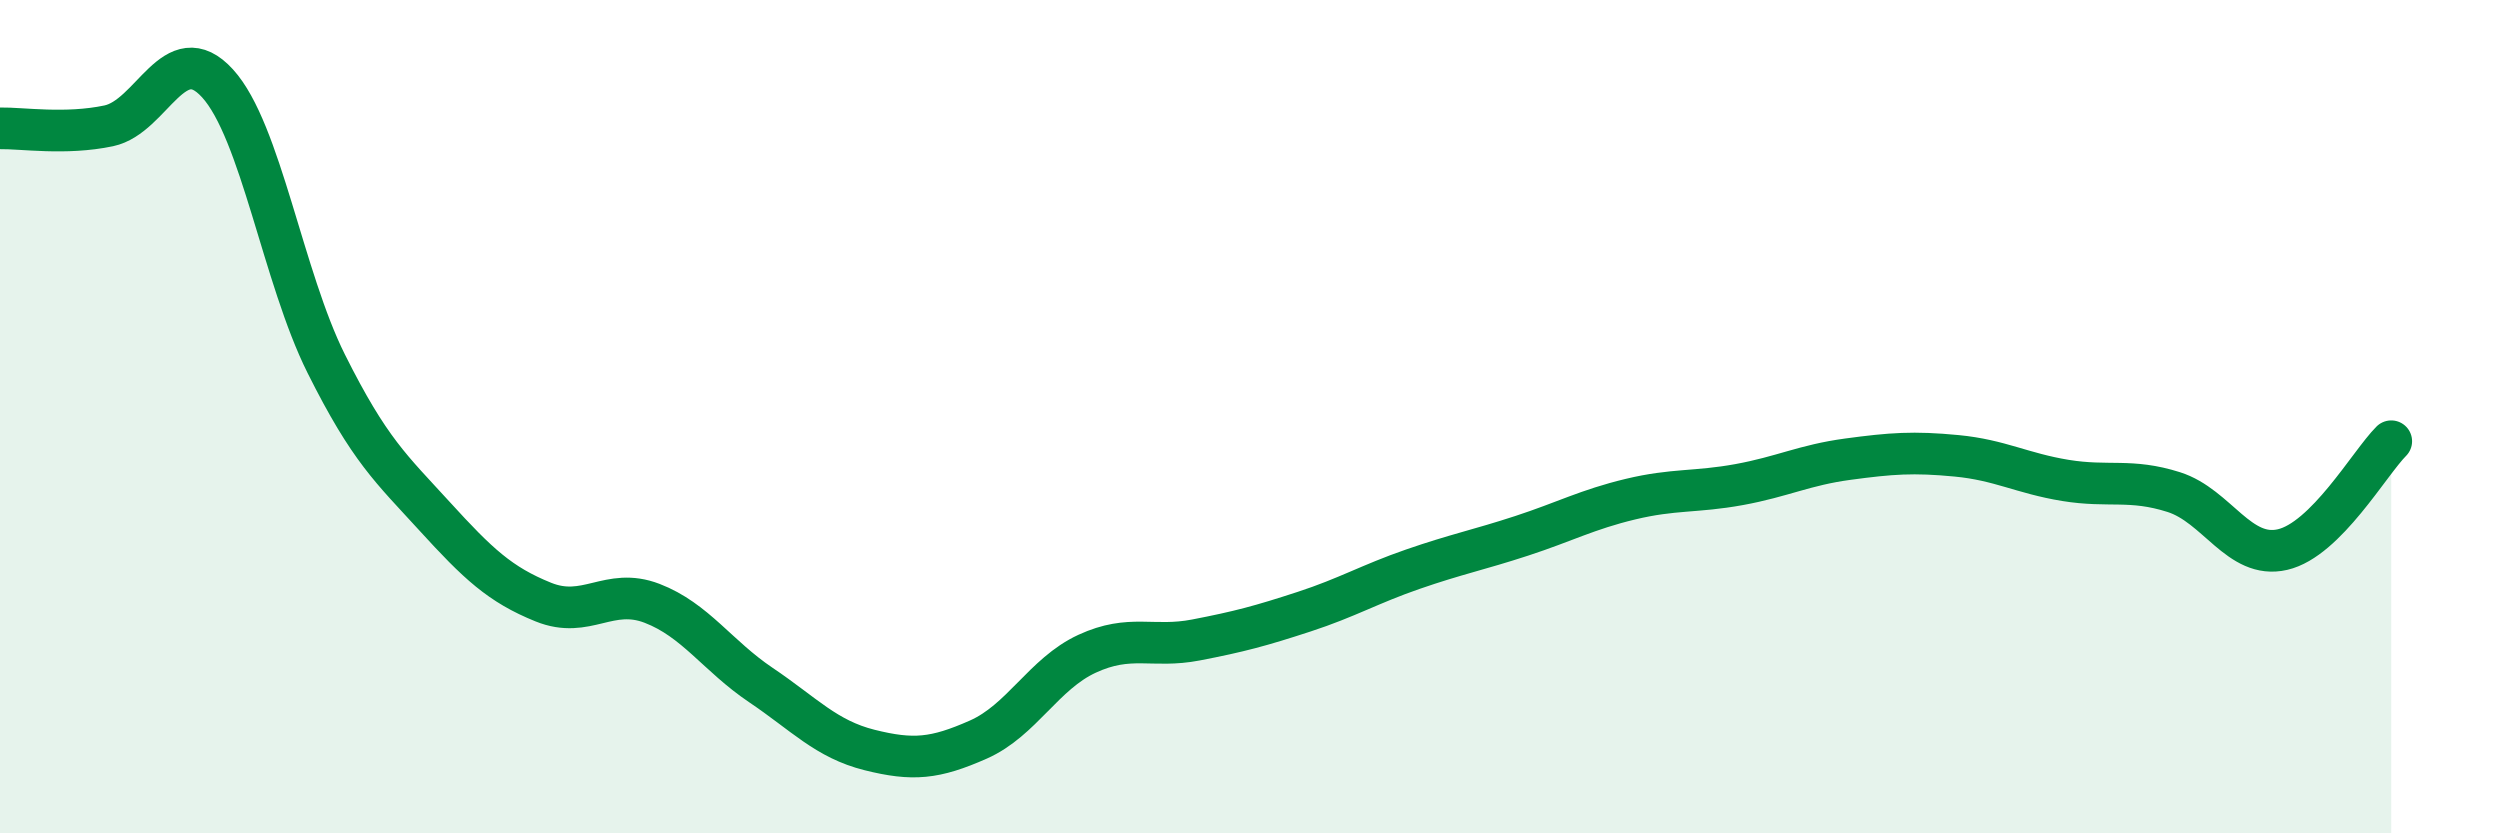 
    <svg width="60" height="20" viewBox="0 0 60 20" xmlns="http://www.w3.org/2000/svg">
      <path
        d="M 0,3.08 C 0.52,3.07 1.57,3.24 2.61,3.02 C 3.65,2.8 4.18,0.86 5.22,2 C 6.26,3.14 6.79,6.65 7.83,8.73 C 8.87,10.81 9.39,11.25 10.43,12.39 C 11.47,13.53 12,14.03 13.04,14.45 C 14.08,14.87 14.61,14.08 15.65,14.48 C 16.69,14.88 17.22,15.74 18.26,16.44 C 19.3,17.14 19.83,17.74 20.87,18 C 21.91,18.26 22.44,18.21 23.48,17.75 C 24.52,17.29 25.05,16.17 26.09,15.69 C 27.13,15.21 27.66,15.56 28.7,15.36 C 29.74,15.16 30.26,15.02 31.3,14.68 C 32.34,14.34 32.87,14.02 33.91,13.66 C 34.95,13.3 35.48,13.2 36.52,12.86 C 37.56,12.52 38.09,12.23 39.13,11.98 C 40.17,11.73 40.7,11.82 41.74,11.63 C 42.78,11.44 43.31,11.16 44.35,11.02 C 45.39,10.88 45.92,10.84 46.96,10.94 C 48,11.04 48.53,11.36 49.57,11.53 C 50.61,11.7 51.13,11.48 52.17,11.81 C 53.21,12.14 53.74,13.43 54.78,13.19 C 55.82,12.95 56.87,11.11 57.39,10.59L57.39 20L0 20Z"
        fill="#008740"
        opacity="0.1"
        stroke-linecap="round"
        stroke-linejoin="round"
      />
      <path
        d="M 0,3.08 C 0.52,3.07 1.57,3.24 2.61,3.02 C 3.65,2.8 4.18,0.86 5.22,2 C 6.26,3.14 6.79,6.65 7.83,8.73 C 8.87,10.81 9.39,11.25 10.43,12.39 C 11.47,13.53 12,14.03 13.04,14.45 C 14.08,14.87 14.61,14.08 15.65,14.48 C 16.69,14.88 17.22,15.74 18.26,16.44 C 19.3,17.14 19.83,17.74 20.87,18 C 21.91,18.26 22.44,18.21 23.48,17.75 C 24.52,17.29 25.05,16.17 26.09,15.69 C 27.13,15.21 27.66,15.56 28.7,15.36 C 29.74,15.16 30.26,15.02 31.3,14.68 C 32.34,14.34 32.87,14.02 33.91,13.66 C 34.95,13.3 35.48,13.2 36.52,12.86 C 37.56,12.52 38.09,12.23 39.13,11.98 C 40.17,11.73 40.7,11.82 41.74,11.63 C 42.78,11.44 43.31,11.16 44.35,11.02 C 45.39,10.88 45.92,10.84 46.96,10.94 C 48,11.04 48.53,11.36 49.57,11.53 C 50.61,11.7 51.13,11.48 52.17,11.81 C 53.21,12.14 53.74,13.43 54.78,13.19 C 55.82,12.95 56.87,11.11 57.39,10.59"
        stroke="#008740"
        stroke-width="1"
        fill="none"
        stroke-linecap="round"
        stroke-linejoin="round"
      />
    </svg>
  